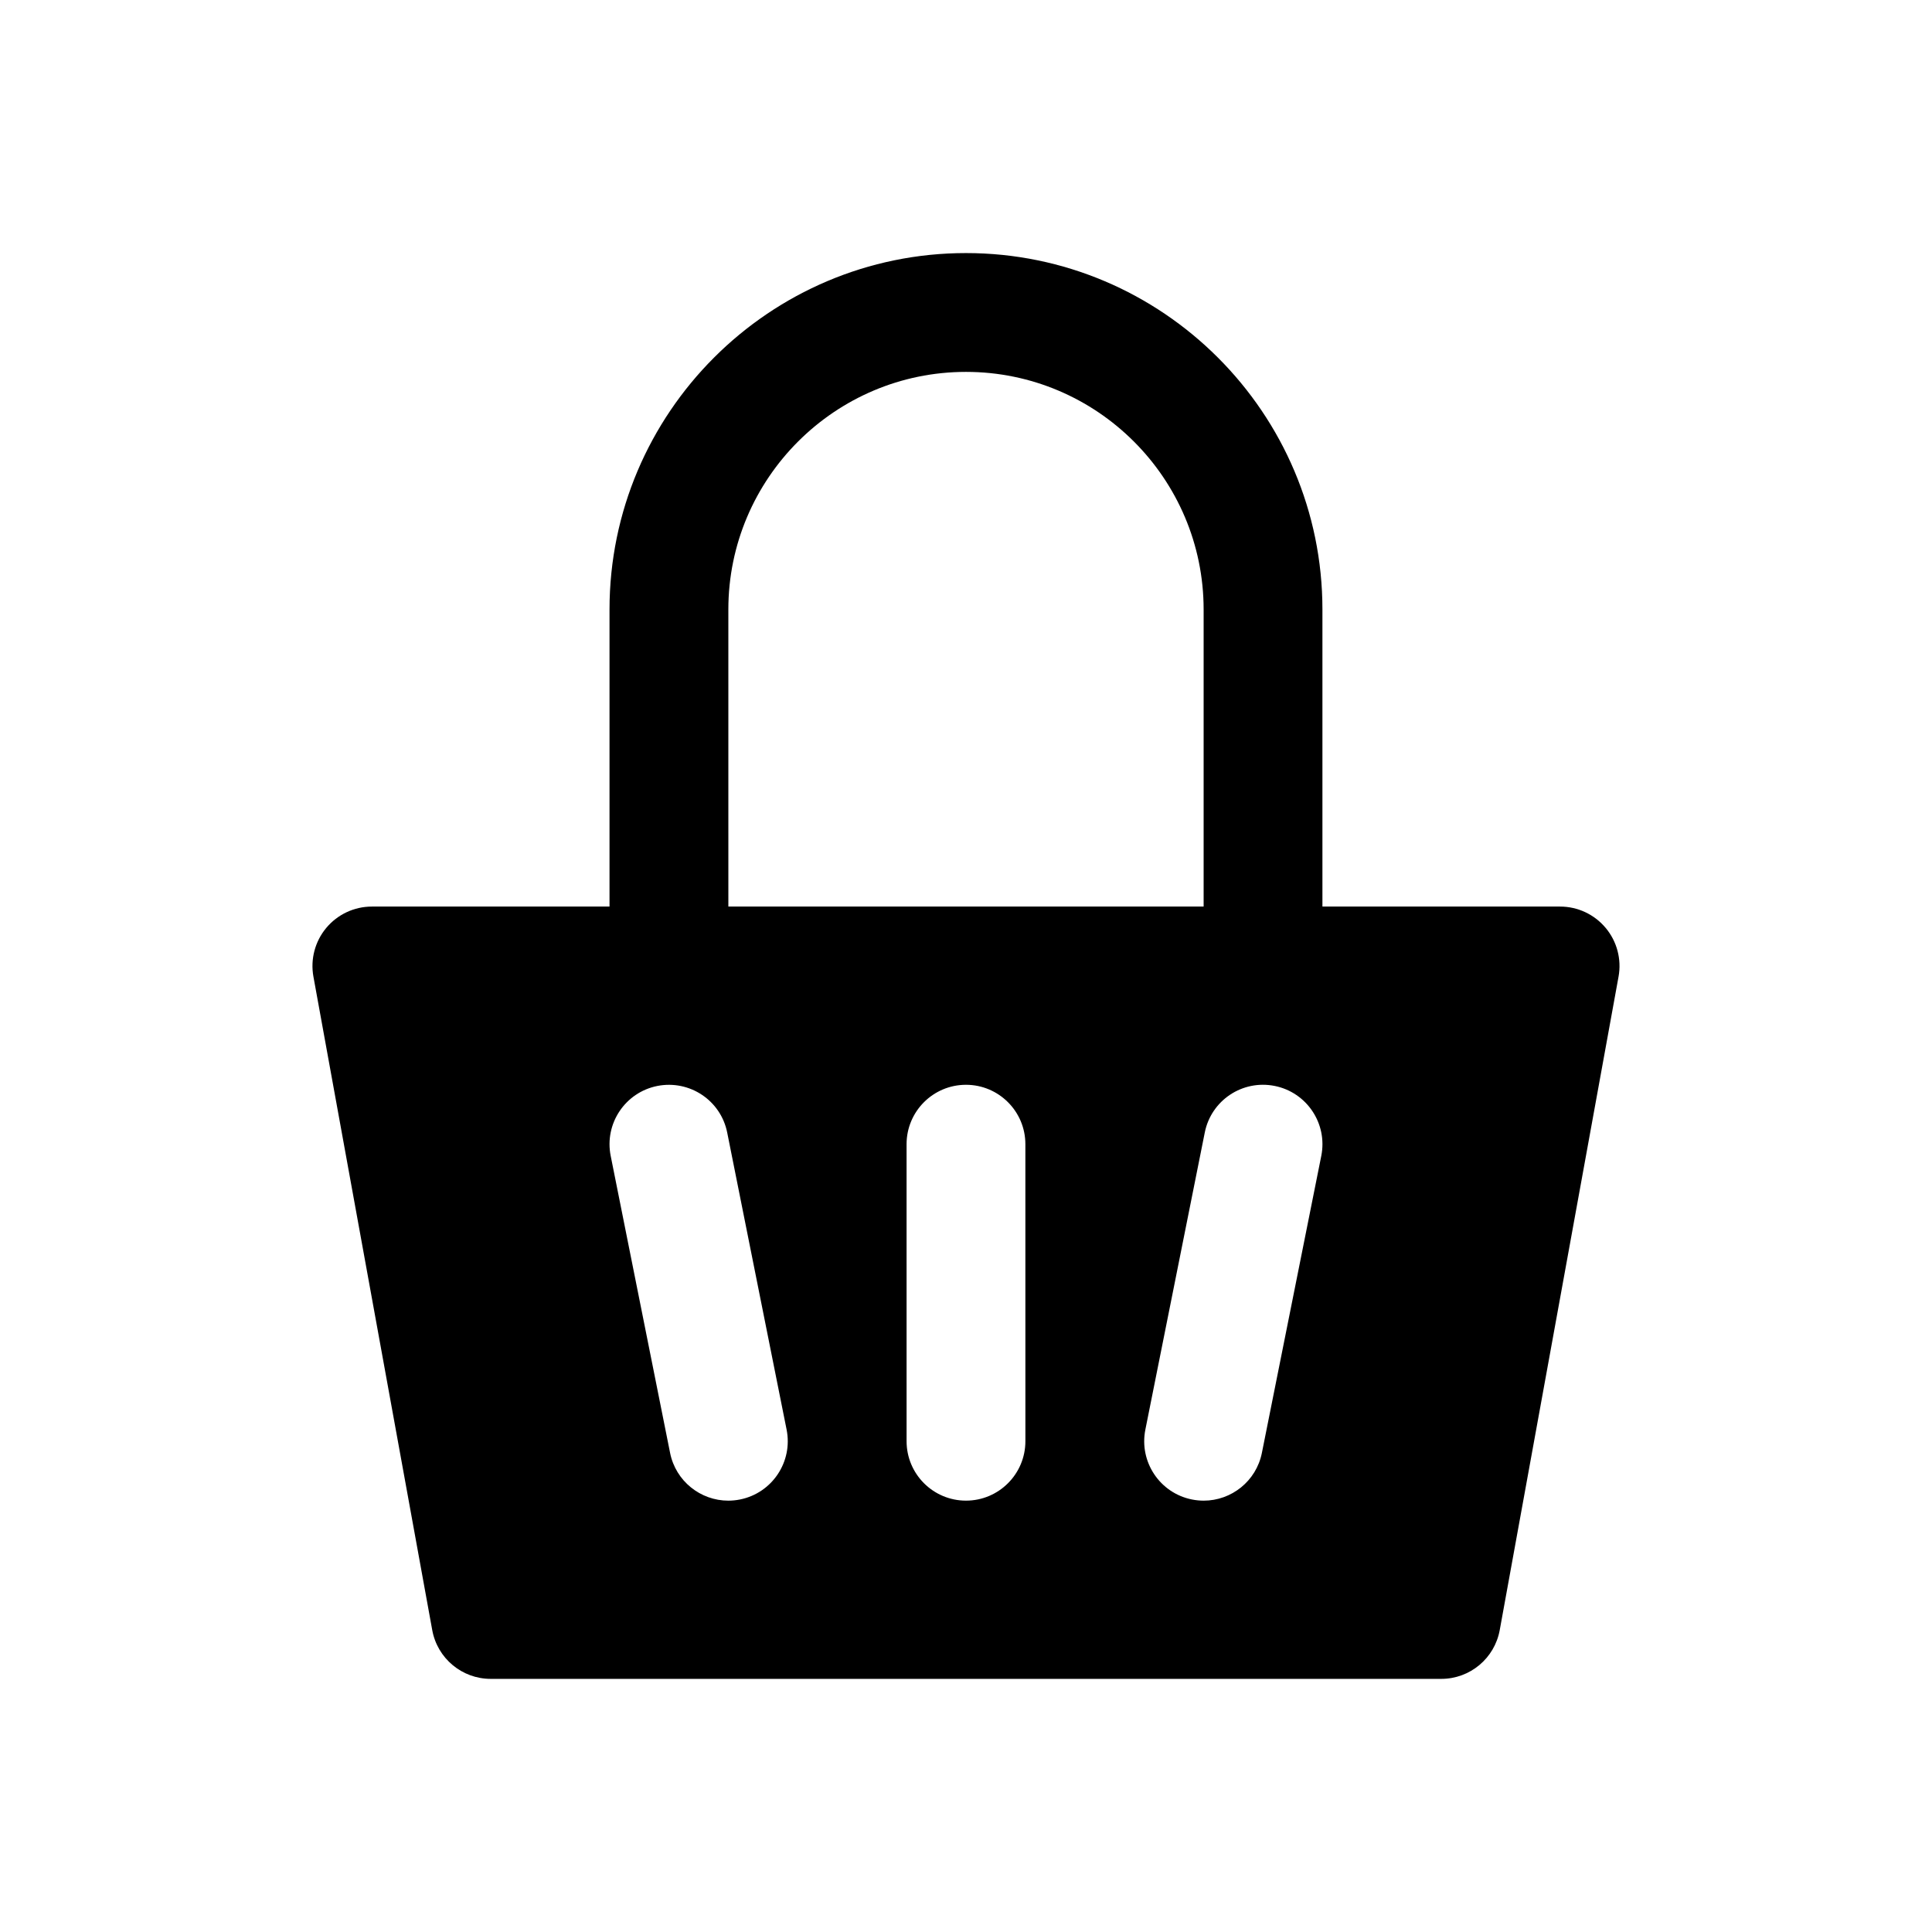 <?xml version="1.0" encoding="UTF-8"?>
<!-- The Best Svg Icon site in the world: iconSvg.co, Visit us! https://iconsvg.co -->
<svg fill="#000000" width="800px" height="800px" version="1.1" viewBox="144 144 512 512" xmlns="http://www.w3.org/2000/svg">
 <path d="m569.52 389.91c-2.992-3.59-7.418-5.66-12.086-5.66h-62.977v-78.719c0-52.09-42.375-94.465-94.465-94.465s-94.465 42.375-94.465 94.465v78.719h-62.977c-4.668 0-9.094 2.07-12.09 5.66-2.992 3.582-4.234 8.312-3.402 12.902l31.488 173.18c1.363 7.488 7.883 12.926 15.496 12.926h251.91c7.613 0 14.129-5.441 15.492-12.934l31.488-173.18c0.832-4.59-0.418-9.312-3.41-12.895zm-232.5-84.379c0-34.723 28.254-62.977 62.977-62.977s62.977 28.254 62.977 62.977v78.719h-125.95zm3.086 235.85c-1.039 0.207-2.078 0.309-3.102 0.309-7.352 0-13.926-5.172-15.422-12.648l-15.742-78.719c-1.707-8.527 3.816-16.824 12.352-18.531 8.551-1.684 16.824 3.824 18.523 12.344l15.742 78.719c1.707 8.523-3.82 16.82-12.352 18.527zm75.633-15.438c0 8.691-7.055 15.742-15.742 15.742-8.691 0-15.742-7.055-15.742-15.742l-0.004-78.719c0-8.691 7.055-15.742 15.742-15.742 8.691 0 15.742 7.055 15.742 15.742zm78.414-75.625-15.742 78.719c-1.496 7.481-8.07 12.652-15.422 12.652-1.023 0-2.062-0.102-3.109-0.309-8.527-1.707-14.051-10.004-12.344-18.531l15.742-78.719c1.699-8.516 9.957-14.051 18.531-12.344 8.523 1.707 14.051 10.008 12.344 18.531z"/>
</svg>